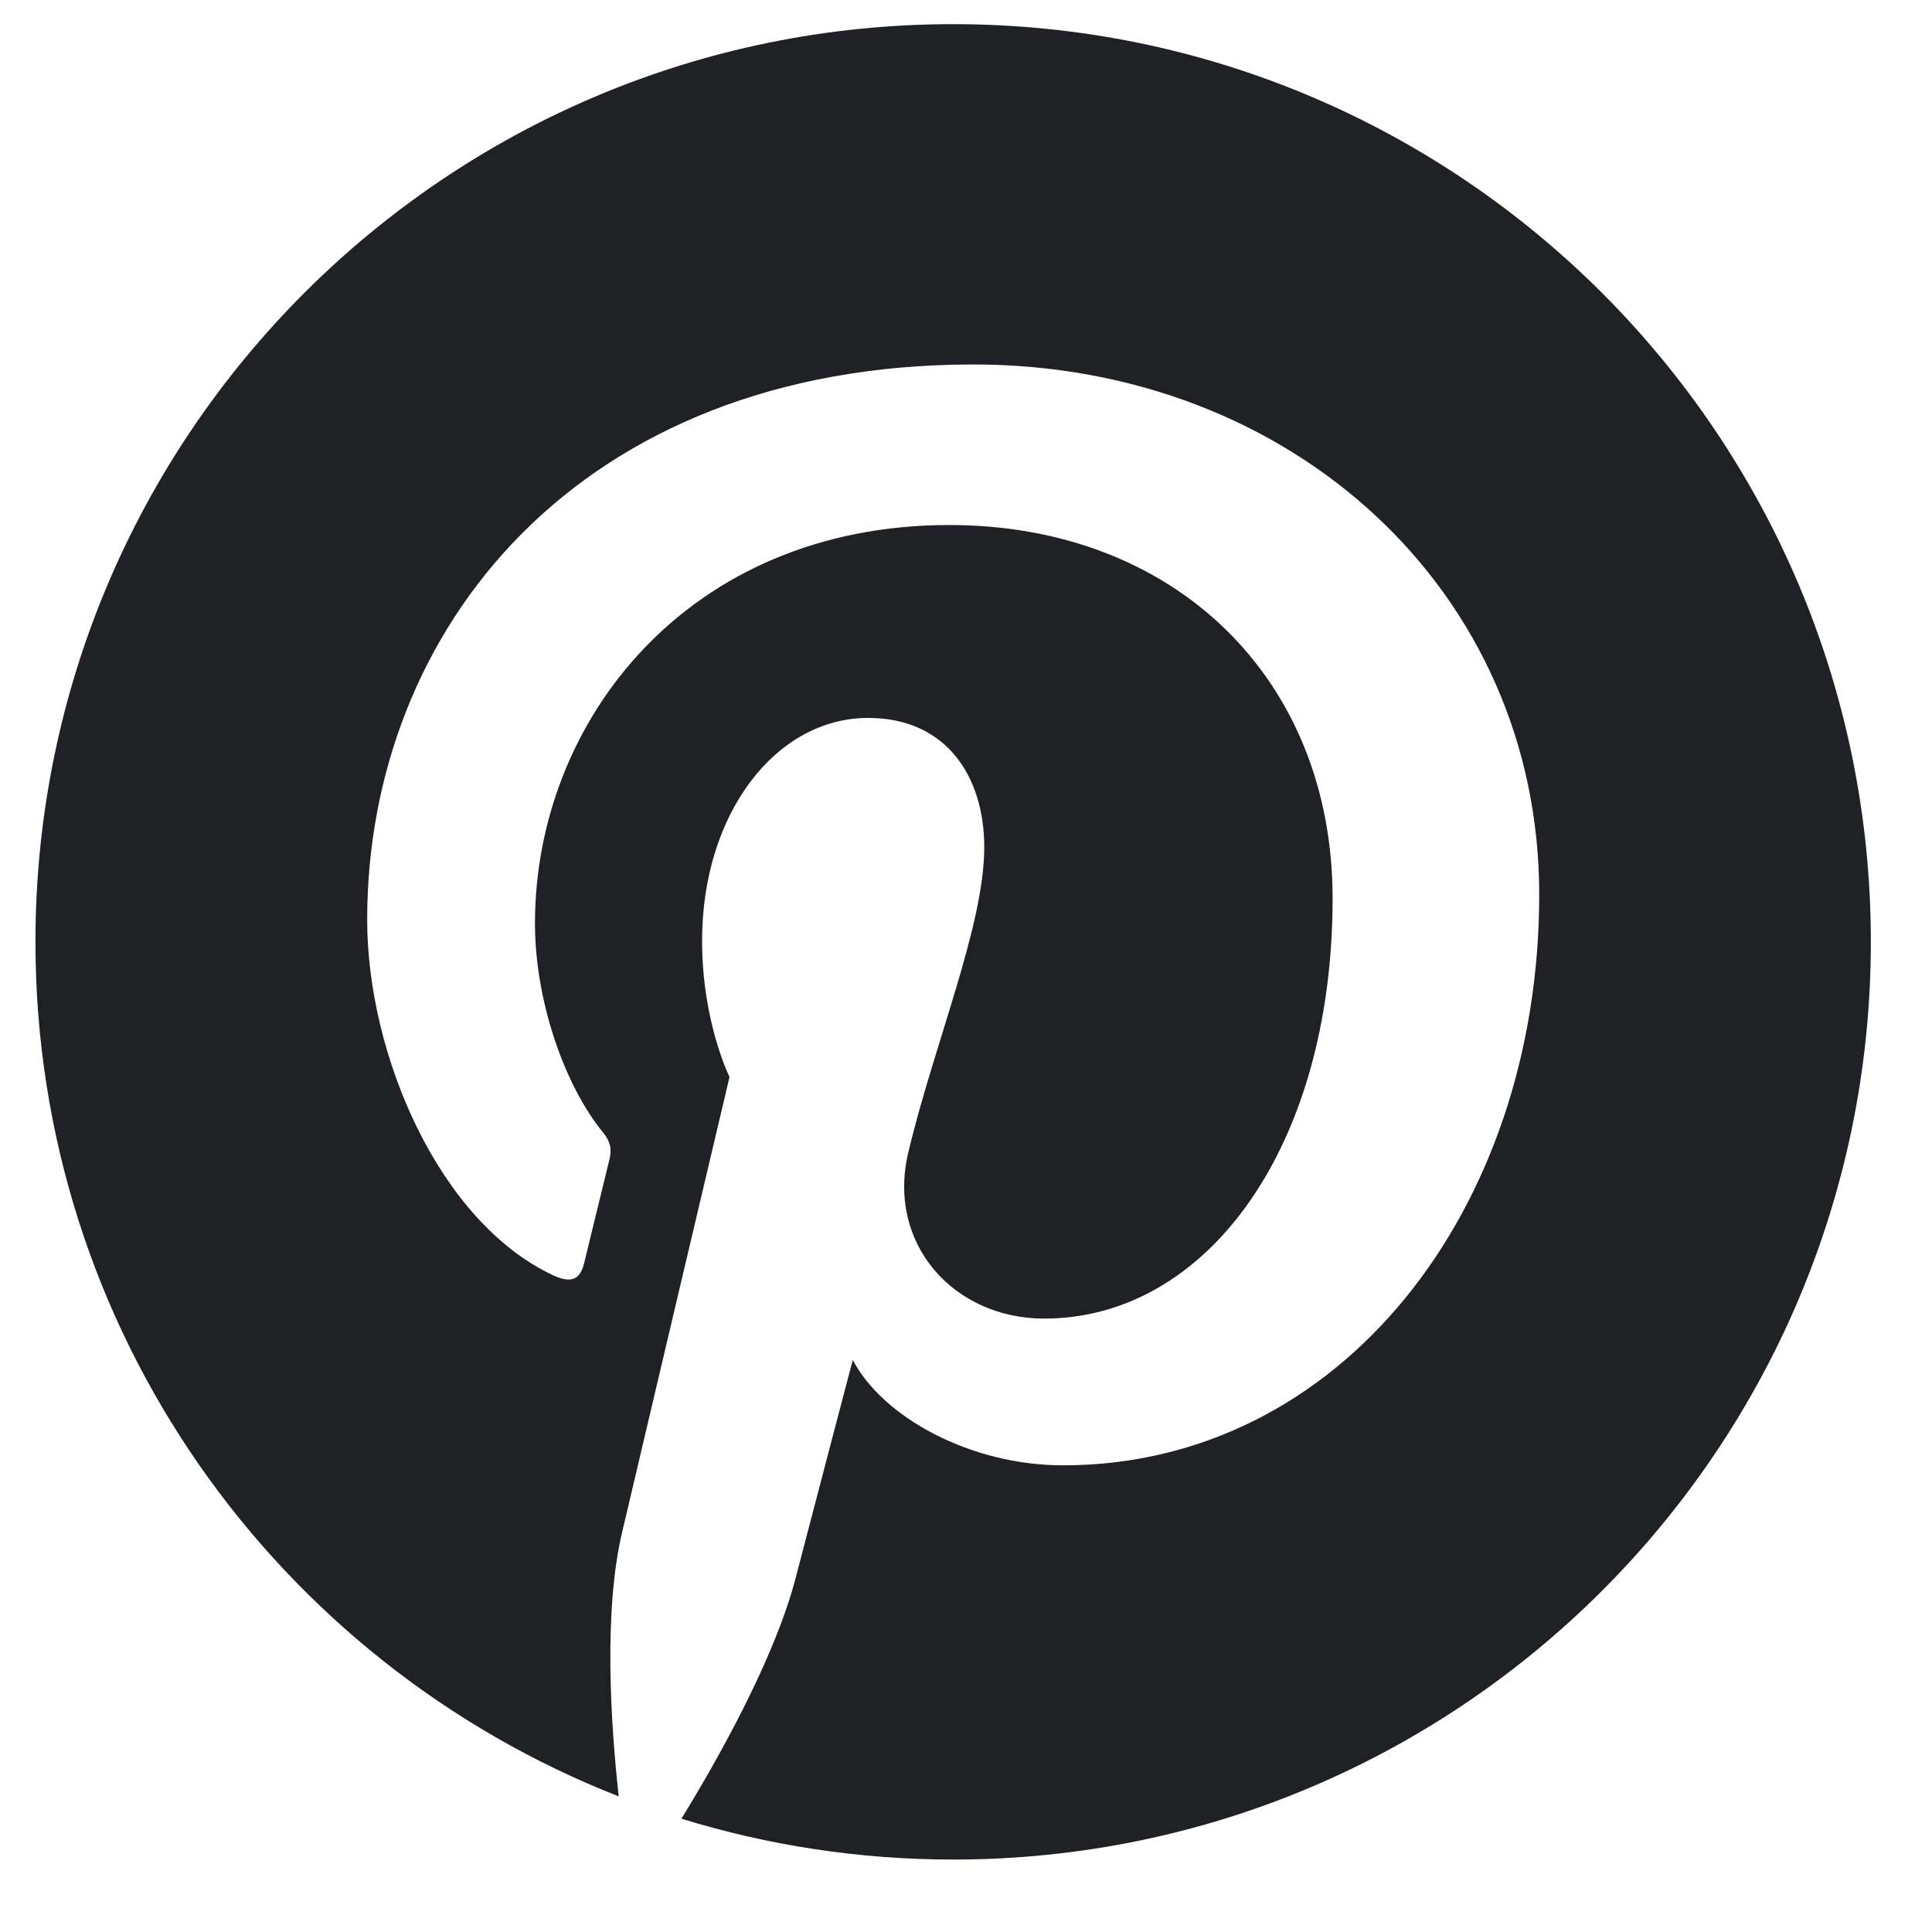 <svg width="20" height="20" viewBox="0 0 20 20" fill="none" xmlns="http://www.w3.org/2000/svg">
<path fill-rule="evenodd" clip-rule="evenodd" d="M0.367 9.75C0.367 13.775 2.871 17.212 6.405 18.596C6.322 17.845 6.247 16.691 6.438 15.871C6.611 15.13 7.552 11.149 7.552 11.149C7.552 11.149 7.268 10.58 7.268 9.739C7.268 8.418 8.034 7.432 8.987 7.432C9.798 7.432 10.189 8.041 10.189 8.77C10.189 9.585 9.67 10.804 9.402 11.933C9.178 12.879 9.876 13.65 10.809 13.65C12.497 13.65 13.795 11.869 13.795 9.3C13.795 7.025 12.161 5.435 9.827 5.435C7.124 5.435 5.538 7.462 5.538 9.558C5.538 10.374 5.852 11.249 6.245 11.726C6.322 11.82 6.333 11.902 6.31 11.998C6.238 12.298 6.078 12.944 6.047 13.076C6.005 13.25 5.909 13.286 5.729 13.203C4.542 12.65 3.801 10.915 3.801 9.522C3.801 6.526 5.978 3.773 10.078 3.773C13.373 3.773 15.934 6.121 15.934 9.26C15.934 12.534 13.87 15.169 11.005 15.169C10.042 15.169 9.137 14.669 8.828 14.078C8.828 14.078 8.351 15.892 8.236 16.337C8.021 17.162 7.442 18.196 7.054 18.827C7.943 19.101 8.888 19.25 9.867 19.25C15.114 19.25 19.367 14.996 19.367 9.75C19.367 4.504 15.114 0.25 9.867 0.25C4.621 0.25 0.367 4.504 0.367 9.75Z" fill="#202124"/>
</svg>
